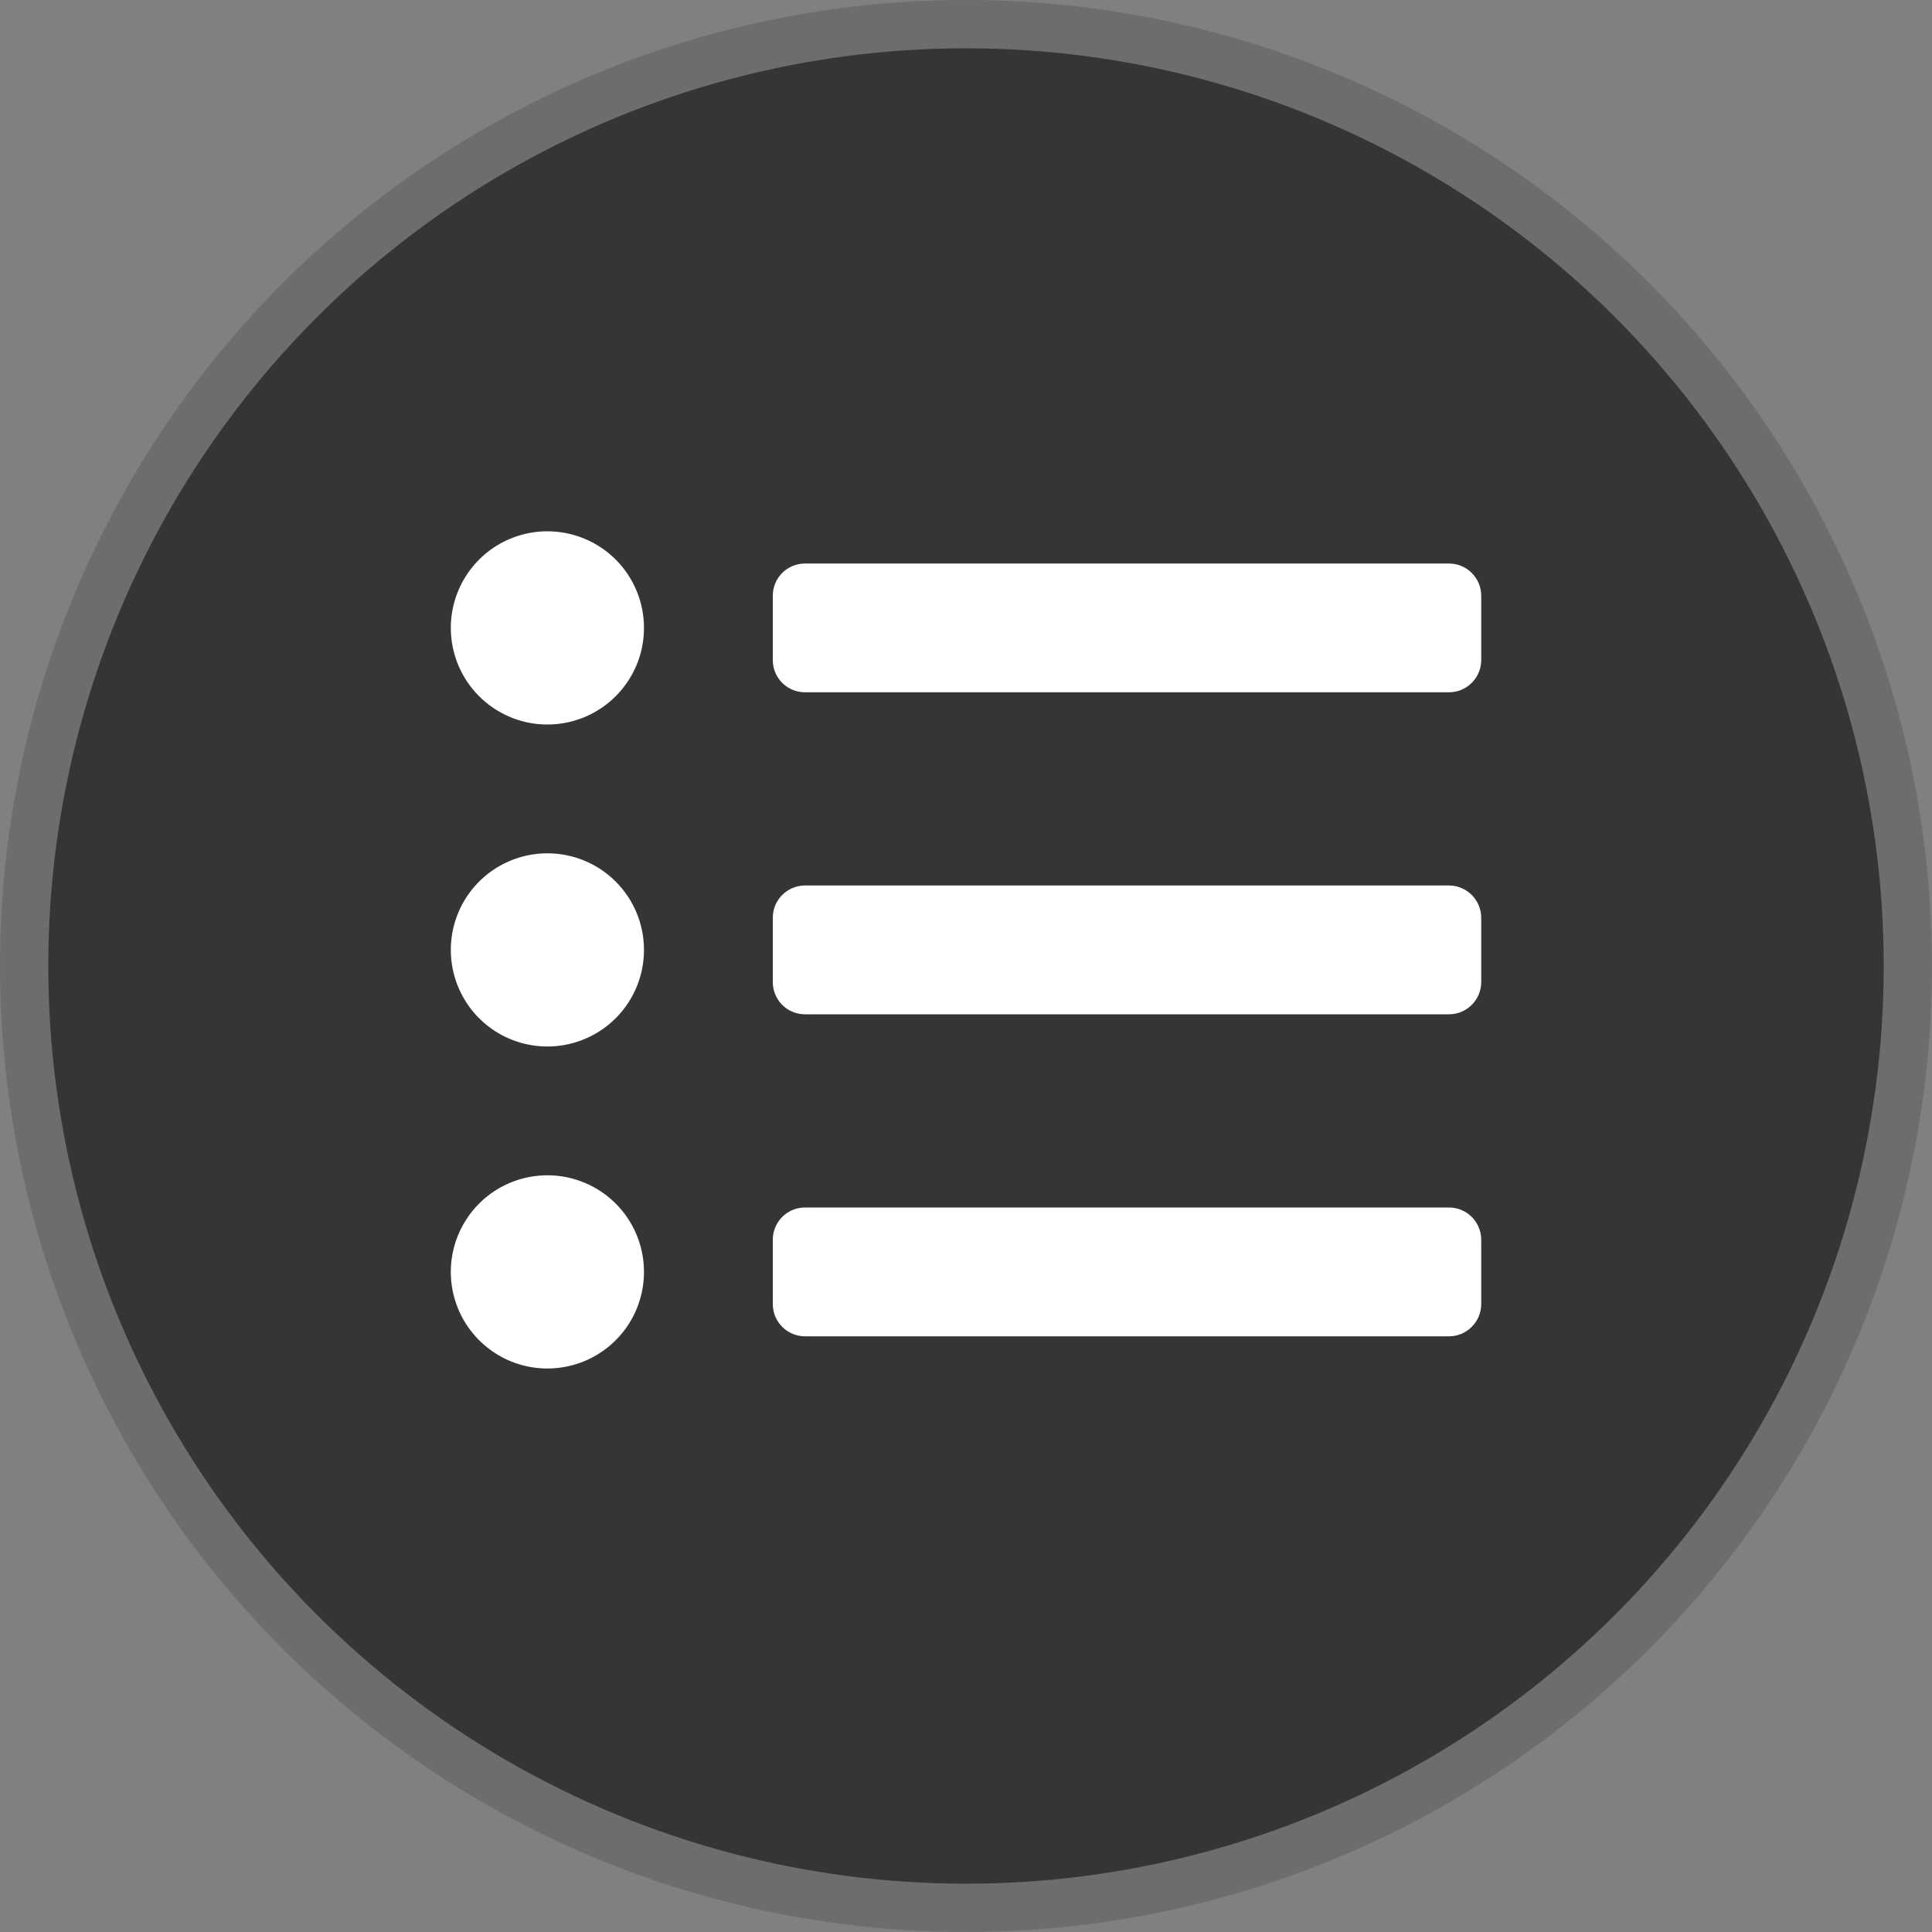 <svg width="40" height="40" viewBox="0 0 40 40" fill="none" xmlns="http://www.w3.org/2000/svg">
<rect x="0" y="0" width="40" height="40" fill="#808080" stroke="none"/>
<circle cx="20" cy="20" r="19.5" fill="#353535" stroke="#6D6D6D"/>
<g clip-path="url(#clip0_17479_358)">
<path d="M11.333 11C10.938 11 10.551 11.117 10.222 11.337C9.893 11.557 9.637 11.869 9.486 12.235C9.334 12.6 9.295 13.002 9.372 13.39C9.449 13.778 9.639 14.134 9.919 14.414C10.199 14.694 10.555 14.884 10.943 14.962C11.331 15.039 11.733 14.999 12.099 14.848C12.464 14.696 12.777 14.44 12.996 14.111C13.216 13.782 13.333 13.396 13.333 13C13.333 12.47 13.123 11.961 12.748 11.586C12.373 11.211 11.864 11 11.333 11ZM11.333 17.667C10.938 17.667 10.551 17.784 10.222 18.004C9.893 18.224 9.637 18.536 9.486 18.901C9.334 19.267 9.295 19.669 9.372 20.057C9.449 20.445 9.639 20.801 9.919 21.081C10.199 21.361 10.555 21.551 10.943 21.628C11.331 21.705 11.733 21.666 12.099 21.514C12.464 21.363 12.777 21.107 12.996 20.778C13.216 20.449 13.333 20.062 13.333 19.667C13.333 19.136 13.123 18.628 12.748 18.253C12.373 17.877 11.864 17.667 11.333 17.667ZM11.333 24.333C10.938 24.333 10.551 24.451 10.222 24.67C9.893 24.89 9.637 25.203 9.486 25.568C9.334 25.933 9.295 26.336 9.372 26.724C9.449 27.111 9.639 27.468 9.919 27.747C10.199 28.027 10.555 28.218 10.943 28.295C11.331 28.372 11.733 28.332 12.099 28.181C12.464 28.03 12.777 27.773 12.996 27.445C13.216 27.116 13.333 26.729 13.333 26.333C13.333 25.803 13.123 25.294 12.748 24.919C12.373 24.544 11.864 24.333 11.333 24.333ZM30 25H16.667C16.49 25 16.32 25.07 16.195 25.195C16.07 25.32 16 25.49 16 25.667V27C16 27.177 16.07 27.346 16.195 27.471C16.32 27.596 16.49 27.667 16.667 27.667H30C30.177 27.667 30.346 27.596 30.471 27.471C30.596 27.346 30.667 27.177 30.667 27V25.667C30.667 25.49 30.596 25.32 30.471 25.195C30.346 25.07 30.177 25 30 25ZM30 11.667H16.667C16.49 11.667 16.32 11.737 16.195 11.862C16.07 11.987 16 12.156 16 12.333V13.667C16 13.844 16.07 14.013 16.195 14.138C16.32 14.263 16.49 14.333 16.667 14.333H30C30.177 14.333 30.346 14.263 30.471 14.138C30.596 14.013 30.667 13.844 30.667 13.667V12.333C30.667 12.156 30.596 11.987 30.471 11.862C30.346 11.737 30.177 11.667 30 11.667ZM30 18.333H16.667C16.49 18.333 16.32 18.404 16.195 18.529C16.07 18.654 16 18.823 16 19V20.333C16 20.51 16.07 20.68 16.195 20.805C16.32 20.93 16.49 21 16.667 21H30C30.177 21 30.346 20.93 30.471 20.805C30.596 20.68 30.667 20.51 30.667 20.333V19C30.667 18.823 30.596 18.654 30.471 18.529C30.346 18.404 30.177 18.333 30 18.333Z" fill="white"/>
</g>
<defs>
<clipPath id="clip0_17479_358">
<rect width="21.333" height="21.333" fill="white" transform="matrix(1 0 0 -1 9.333 29.667)"/>
</clipPath>
</defs>
</svg>
